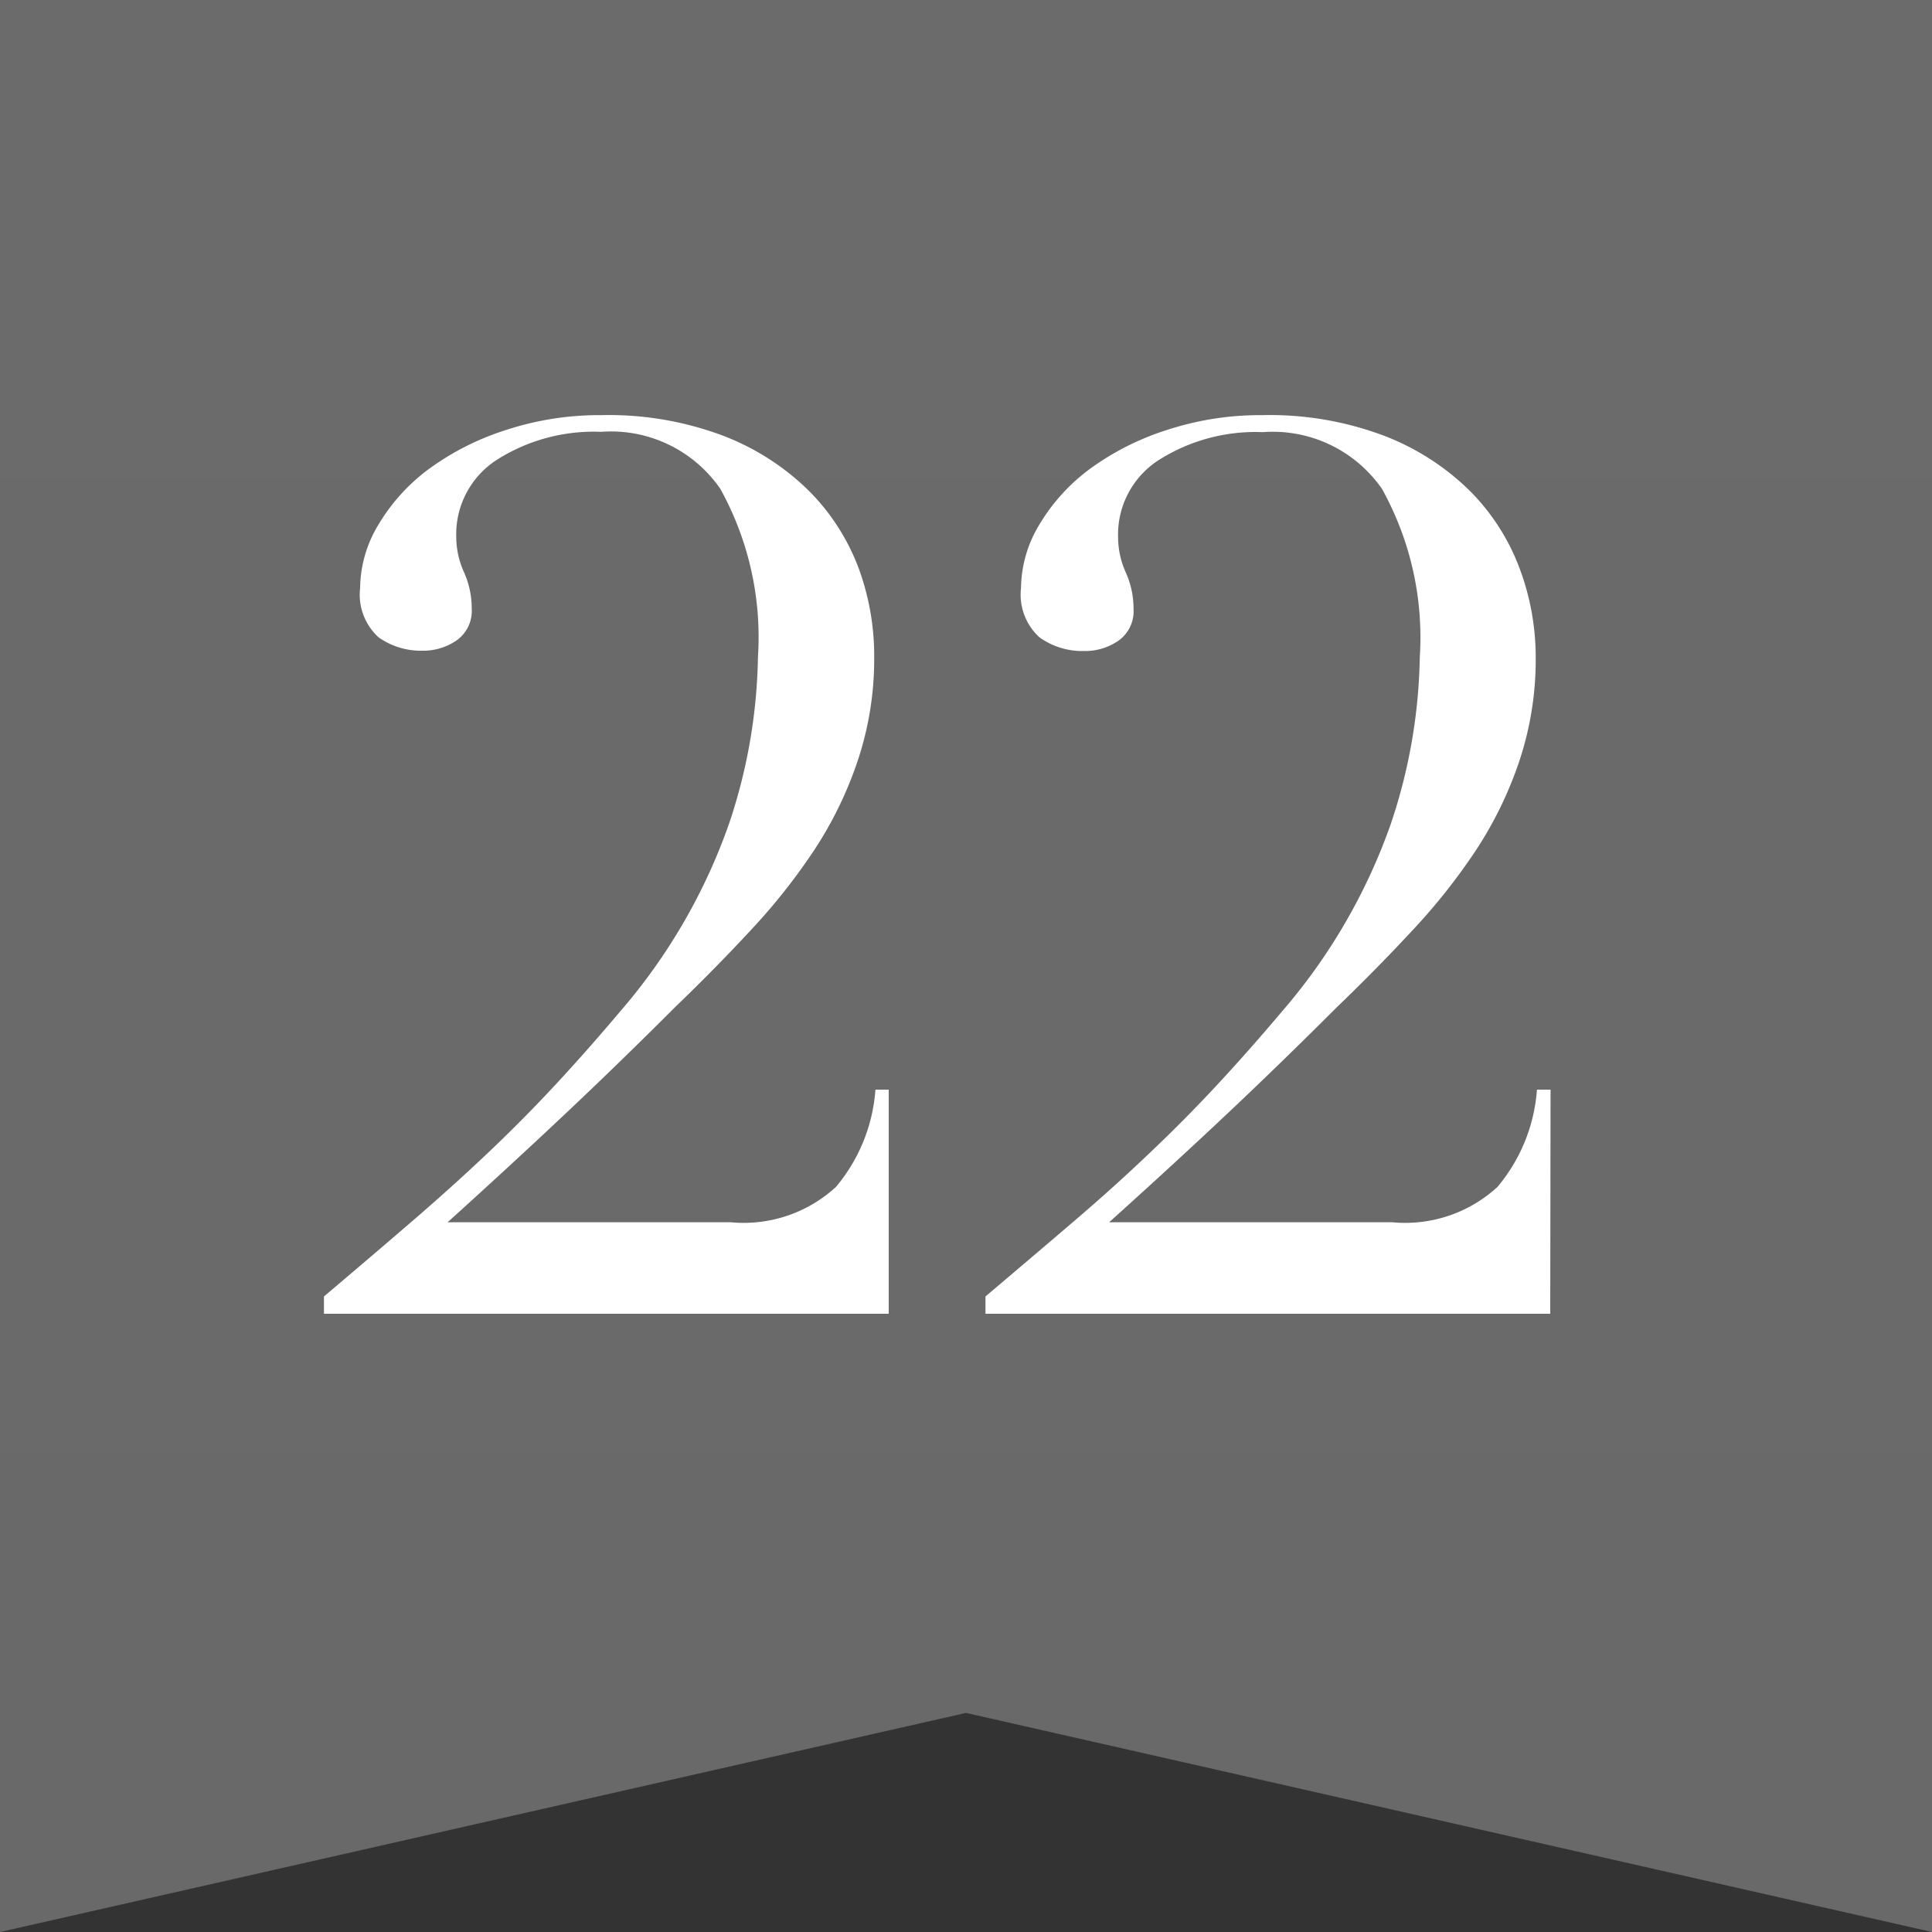 <svg xmlns="http://www.w3.org/2000/svg" xmlns:xlink="http://www.w3.org/1999/xlink" width="25" height="25" viewBox="0 0 25 25">
  <rect x="0" y="0" width="25" height="25" fill="#333333" stroke="none"/>
  <defs>
    <linearGradient id="linear-gradient" x1="0.5" x2="0.5" y2="1" gradientUnits="objectBoundingBox">
      <stop offset="0" stop-color="#6c6b6b"/>
      <stop offset="1" stop-color="#696969"/>
    </linearGradient>
  </defs>
  <g id="rank_22" transform="translate(-488 -568)">
    <g id="rank_4" transform="translate(-786 469.016)">
      <path id="パス_2494" data-name="パス 2494" d="M109.687,136.482h-12.5v25l12.5-2.835,12.5,2.835v-25Z" transform="translate(1176.813 -37.498)" fill="url(#linear-gradient)"/>
    </g>
    <path id="パス_2500" data-name="パス 2500" d="M7.5,0H.192V-.224Q.816-.752,1.336-1.2t.976-.88q.456-.432.872-.88t.848-.96a7.518,7.518,0,0,0,1.4-2.416A7.086,7.086,0,0,0,5.808-8.5a3.96,3.96,0,0,0-.488-2.176,1.719,1.719,0,0,0-1.544-.736,2.335,2.335,0,0,0-1.344.36,1.145,1.145,0,0,0-.528,1,1.109,1.109,0,0,0,.1.456,1.144,1.144,0,0,1,.1.472.467.467,0,0,1-.192.408.755.755,0,0,1-.448.136A.947.947,0,0,1,.9-8.752a.746.746,0,0,1-.24-.64,1.61,1.61,0,0,1,.24-.824,2.459,2.459,0,0,1,.656-.72,3.467,3.467,0,0,1,.992-.5,3.871,3.871,0,0,1,1.232-.192,4.194,4.194,0,0,1,1.592.272,3.224,3.224,0,0,1,1.1.712,2.813,2.813,0,0,1,.64,1A3.283,3.283,0,0,1,7.312-8.5,4.151,4.151,0,0,1,7.1-7.16,4.981,4.981,0,0,1,6.536-6a7.921,7.921,0,0,1-.824,1.04q-.464.5-.976.992-.72.72-1.416,1.376T1.792-1.184H5.456a1.765,1.765,0,0,0,1.36-.456A2.2,2.2,0,0,0,7.328-2.9H7.5Zm8.56,0H8.752V-.224Q9.376-.752,9.9-1.2t.976-.88q.456-.432.872-.88t.848-.96a7.518,7.518,0,0,0,1.4-2.416,7.086,7.086,0,0,0,.376-2.16,3.96,3.96,0,0,0-.488-2.176,1.719,1.719,0,0,0-1.544-.736,2.335,2.335,0,0,0-1.344.36,1.145,1.145,0,0,0-.528,1,1.109,1.109,0,0,0,.1.456,1.144,1.144,0,0,1,.1.472.467.467,0,0,1-.192.408.755.755,0,0,1-.448.136.947.947,0,0,1-.576-.176.746.746,0,0,1-.24-.64,1.61,1.61,0,0,1,.24-.824,2.459,2.459,0,0,1,.656-.72,3.467,3.467,0,0,1,.992-.5,3.871,3.871,0,0,1,1.232-.192,4.194,4.194,0,0,1,1.592.272,3.224,3.224,0,0,1,1.1.712,2.813,2.813,0,0,1,.64,1A3.283,3.283,0,0,1,15.872-8.5a4.151,4.151,0,0,1-.208,1.336A4.981,4.981,0,0,1,15.1-6a7.921,7.921,0,0,1-.824,1.04q-.464.5-.976.992-.72.72-1.416,1.376T10.352-1.184h3.664a1.765,1.765,0,0,0,1.36-.456A2.2,2.2,0,0,0,15.888-2.9h.176Z" transform="translate(492 585)" fill="#fff"/>
  </g>
</svg>
